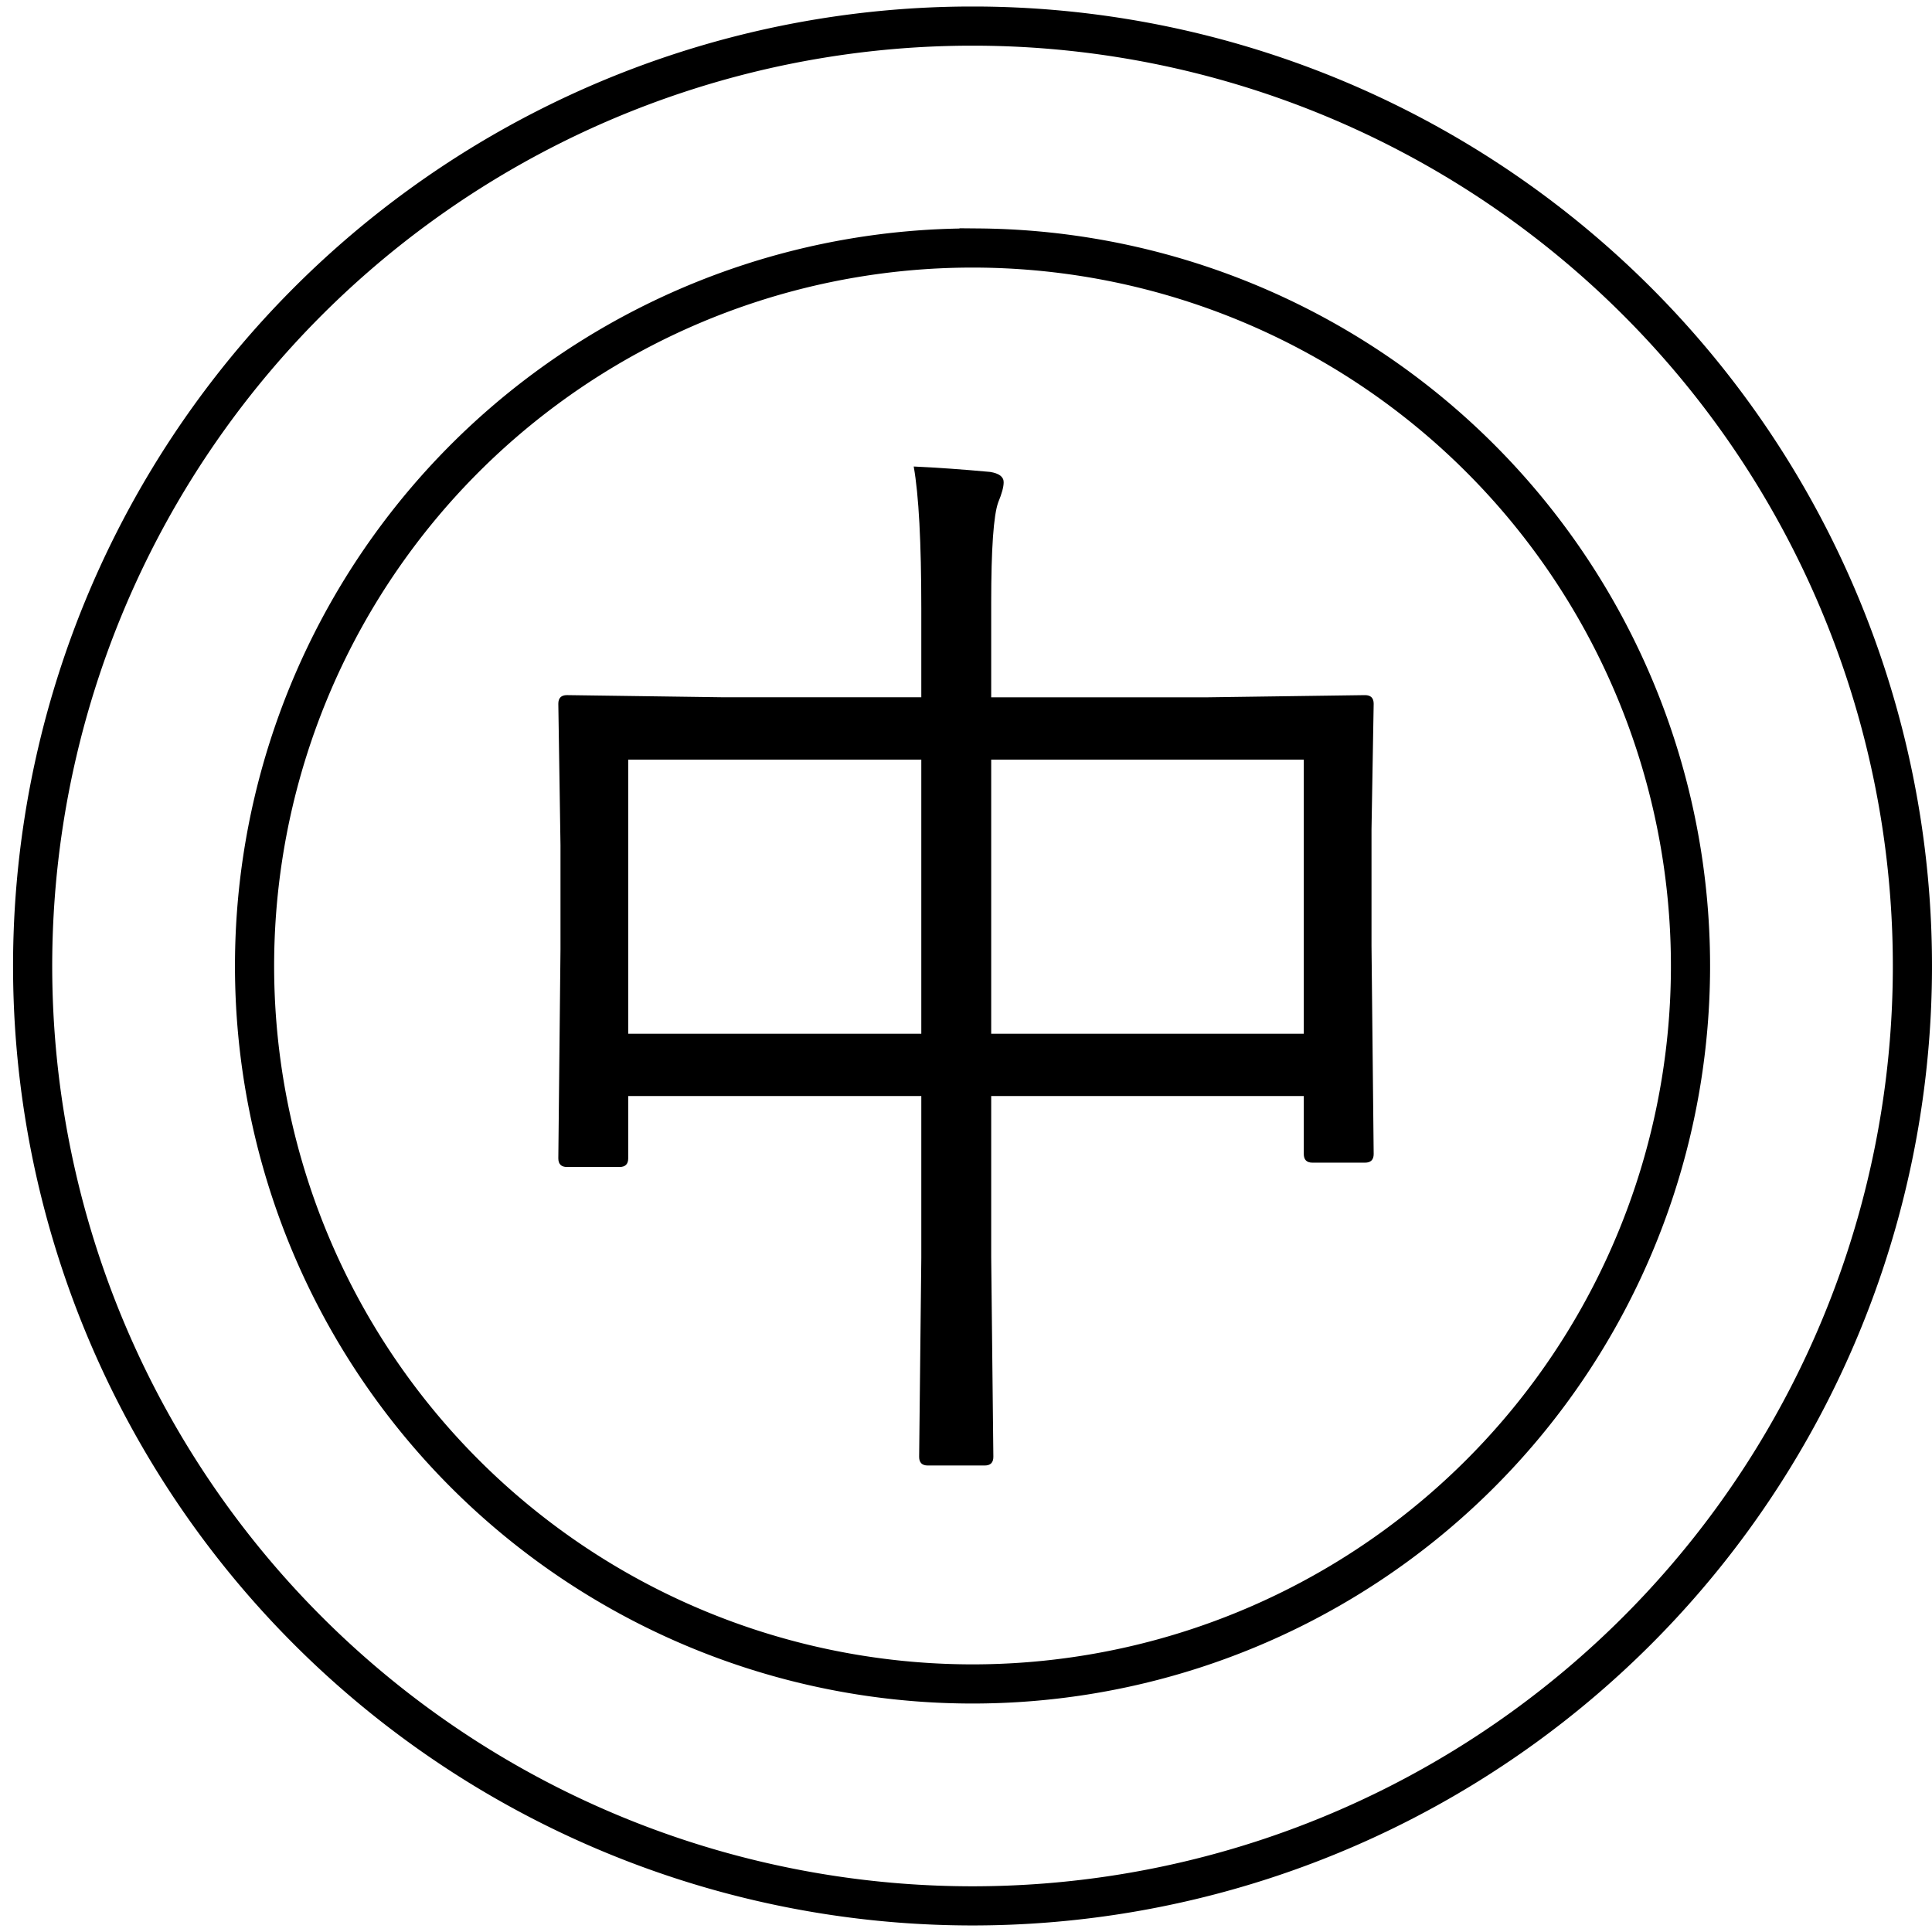 <?xml version="1.0" encoding="UTF-8" standalone="no"?>
<svg
   xmlns:dc="http://purl.org/dc/elements/1.1/"
   xmlns:cc="http://creativecommons.org/ns#"
   xmlns:rdf="http://www.w3.org/1999/02/22-rdf-syntax-ns#"
   xmlns:svg="http://www.w3.org/2000/svg"
   xmlns="http://www.w3.org/2000/svg"
   xmlns:sodipodi="http://sodipodi.sourceforge.net/DTD/sodipodi-0.dtd"
   xmlns:inkscape="http://www.inkscape.org/namespaces/inkscape"
   width="148"
   height="148"
   version="1.1"
   id="svg22"
   sodipodi:docname="Gungi piece - 中.svg"
   inkscape:version="0.92.3 (2405546, 2018-03-11)">
  <defs
     id="defs26" />
  <sodipodi:namedview
     pagecolor="#ffffff"
     bordercolor="#666666"
     borderopacity="1"
     objecttolerance="10"
     gridtolerance="10"
     guidetolerance="10"
     inkscape:pageopacity="0"
     inkscape:pageshadow="2"
     inkscape:window-width="1366"
     inkscape:window-height="705"
     id="namedview24"
     showgrid="false"
     inkscape:zoom="3.6216216"
     inkscape:cx="74"
     inkscape:cy="74"
     inkscape:window-x="-8"
     inkscape:window-y="-8"
     inkscape:window-maximized="1"
     inkscape:current-layer="g27" />
  <g
     id="g27">
    <path
       id="path20"
       d="M75,2a72,72 0 1,1-1,0zm0,17a55,55 0 1,1-1,0z"
       fill="none"
       stroke-width="3"
       stroke="#000" />
    <g
       aria-label="中"
       style="font-style:normal;font-weight:normal;font-size:84.995px;line-height:1.25;font-family:sans-serif;letter-spacing:0px;word-spacing:0px;fill:#000000;fill-opacity:1;stroke:none;stroke-width:2.125"
       id="text32">
      <path
         d="m 105.23,88.401 q 0,0.664 -0.664,0.664 h -4.026 q -0.664,0 -0.664,-0.664 V 83.96 H 75.93 v 12.326 l 0.166,15.314 q 0,0.664 -0.664,0.664 h -4.358 q -0.664,0 -0.664,-0.664 L 70.576,96.369 V 83.96 H 48.124 v 4.773 q 0,0.664 -0.664,0.664 h -4.026 q -0.664,0 -0.664,-0.664 L 42.936,72.713 V 64.745 L 42.77,53.913 q 0,-0.664 0.664,-0.664 l 11.994,0.166 h 15.148 v -6.806 q 0,-7.595 -0.581,-10.873 2.698,0.125 5.852,0.415 1.038,0.166 1.038,0.789 0,0.54 -0.415,1.536 -0.54,1.494 -0.54,7.719 v 7.221 h 16.642 l 11.994,-0.166 q 0.664,0 0.664,0.664 l -0.166,9.628 v 8.923 z M 99.876,79.188 V 58.188 H 75.93 v 21 z m -29.3,0 V 58.188 H 48.124 v 21 z"
         style="font-style:normal;font-variant:normal;font-weight:normal;font-stretch:normal;font-family:'Yu Gothic UI';-inkscape-font-specification:'Yu Gothic UI';stroke-width:2.125"
         id="path29" />
    </g>
  </g>
</svg>
